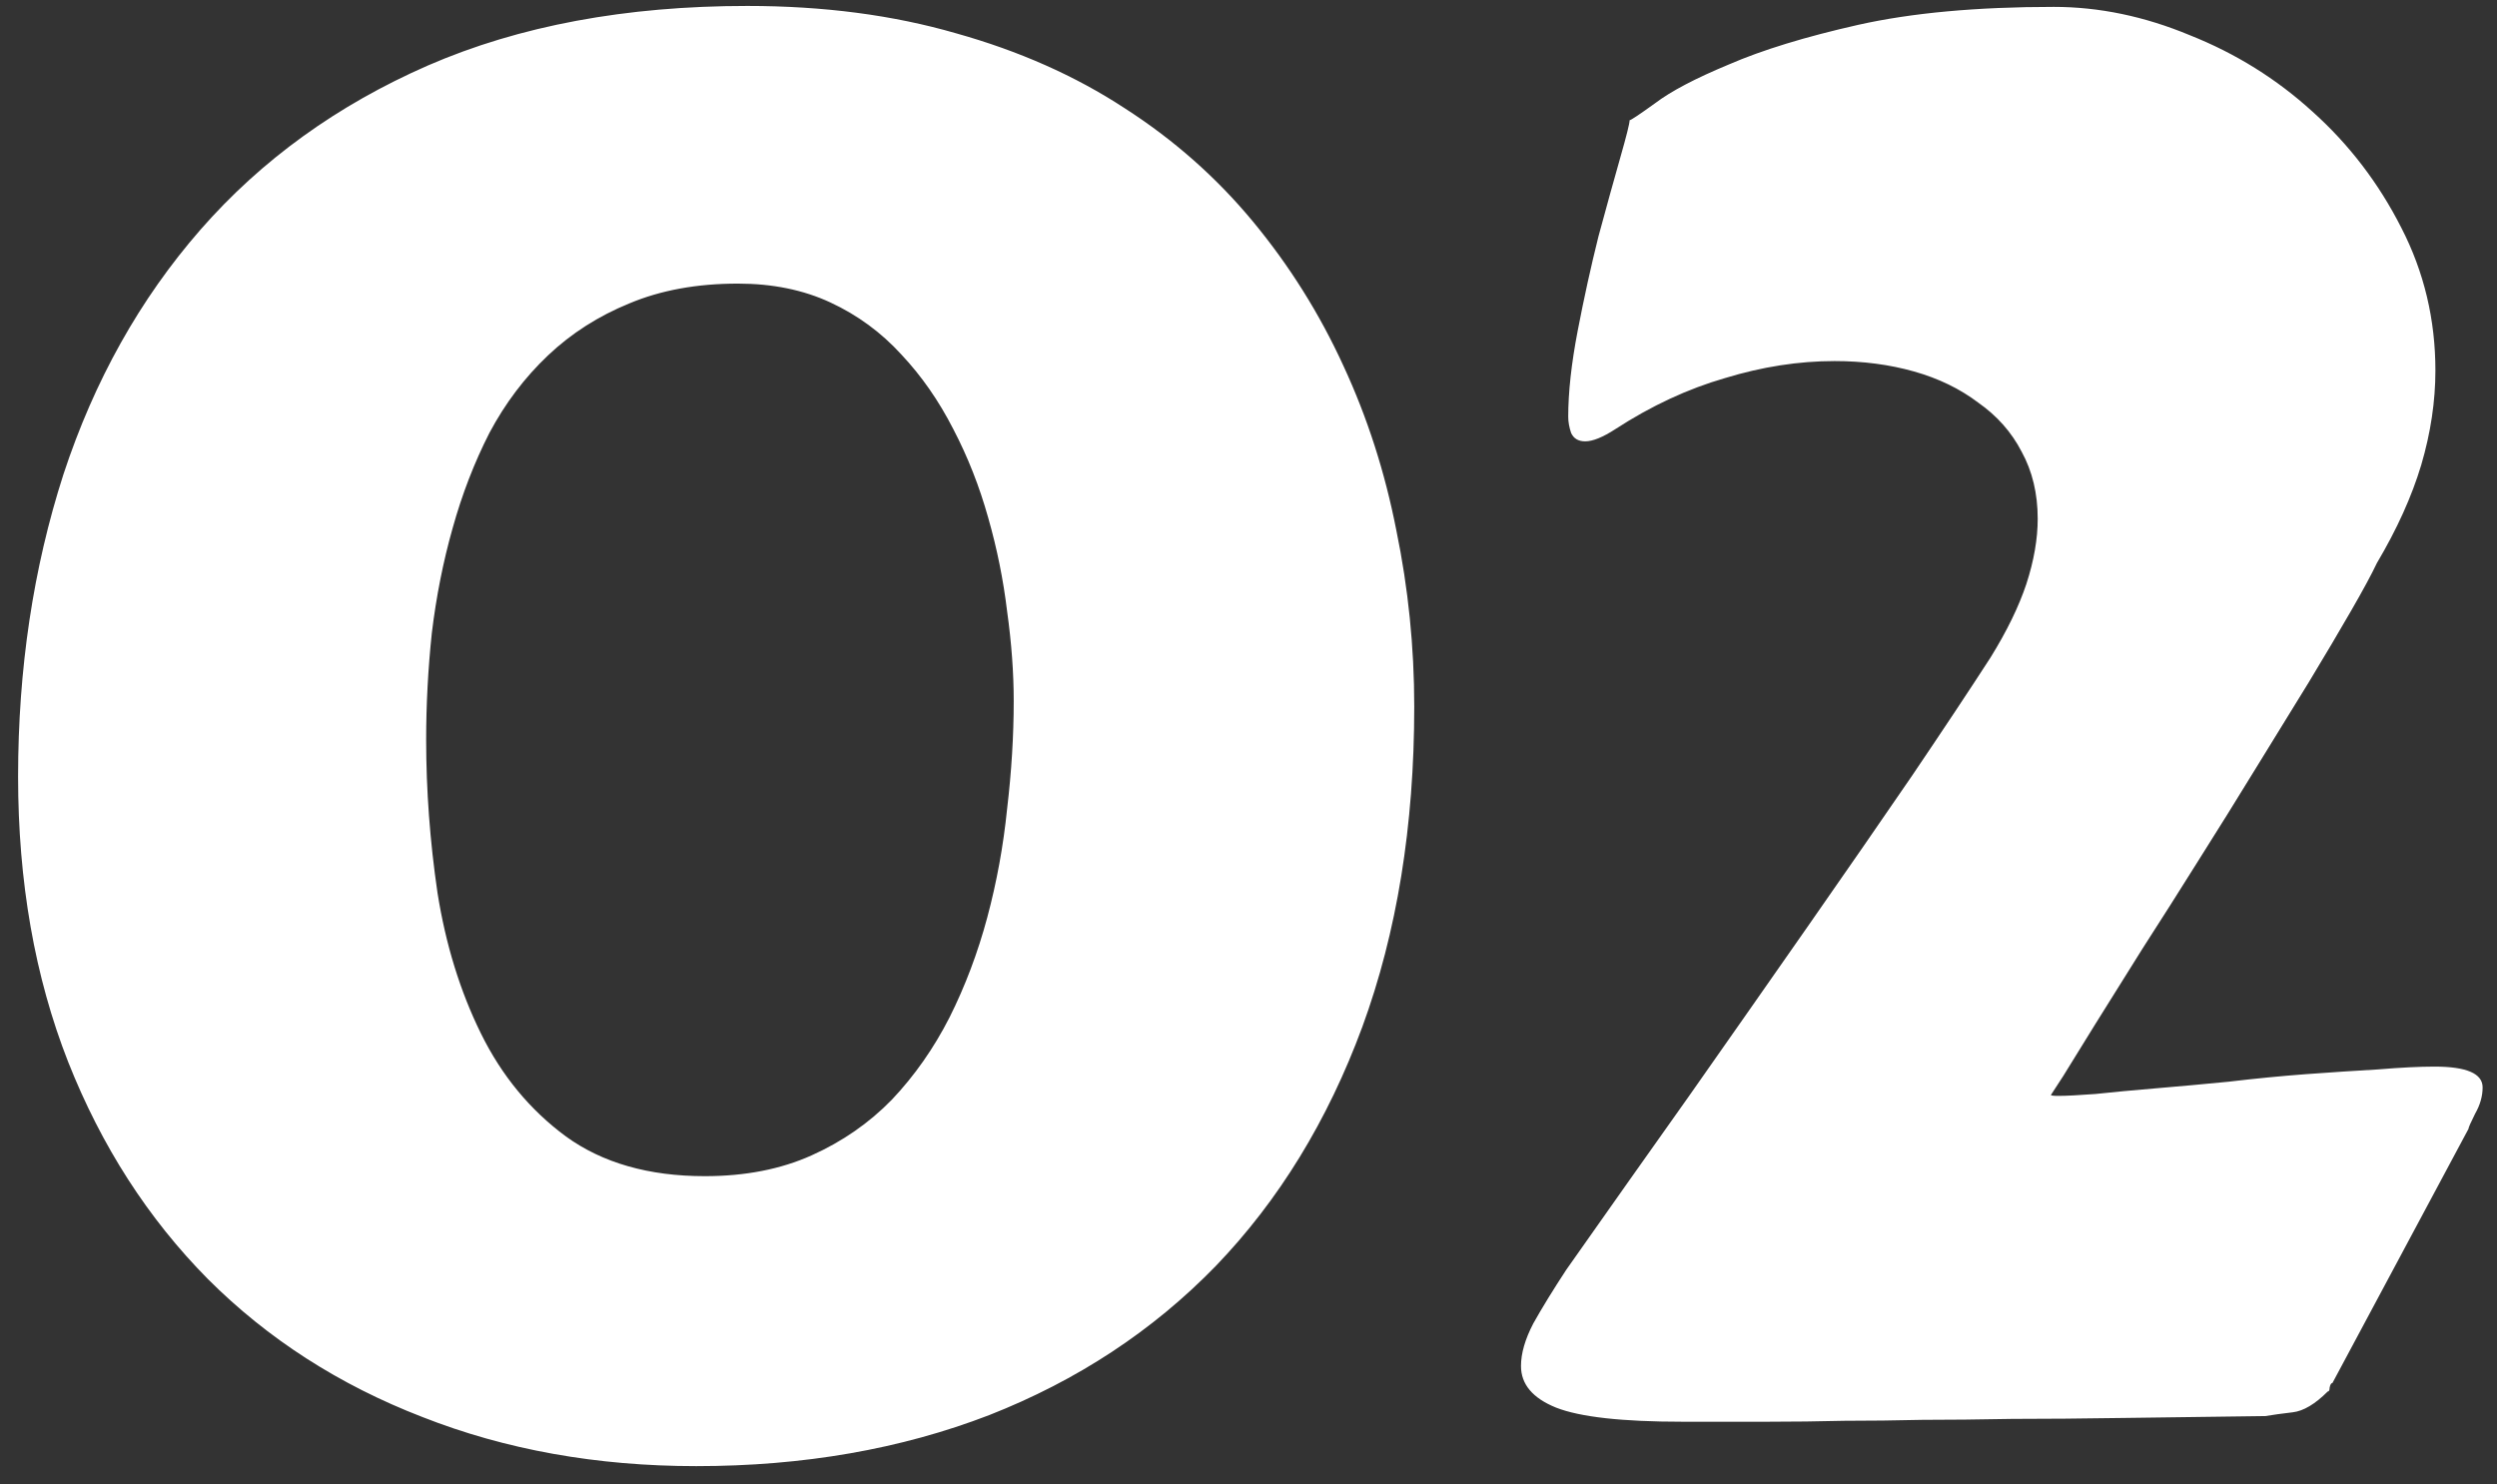 <?xml version="1.0" encoding="UTF-8"?> <svg xmlns="http://www.w3.org/2000/svg" width="111" height="66" viewBox="0 0 111 66" fill="none"><rect x="0" y="0" width="111" height="66" fill="#333333" stroke="none"/><path d="M0.804 34.529C0.804 29.742 1.476 25.263 2.819 21.092C4.191 16.921 6.221 13.295 8.908 10.216C11.624 7.108 14.997 4.673 19.028 2.909C23.088 1.146 27.819 0.264 33.222 0.264C36.609 0.264 39.703 0.67 42.502 1.481C45.301 2.265 47.793 3.371 49.977 4.799C52.16 6.199 54.064 7.878 55.688 9.838C57.311 11.797 58.655 13.939 59.719 16.263C60.783 18.558 61.566 20.994 62.07 23.569C62.602 26.145 62.868 28.762 62.868 31.422C62.868 36.713 62.098 41.458 60.559 45.657C59.019 49.828 56.849 53.37 54.05 56.281C51.25 59.165 47.891 61.376 43.972 62.916C40.052 64.428 35.713 65.184 30.954 65.184C26.531 65.184 22.472 64.456 18.776 63C15.081 61.572 11.904 59.529 9.244 56.869C6.585 54.182 4.513 50.962 3.029 47.211C1.546 43.432 0.804 39.204 0.804 34.529ZM18.944 32.892C18.944 35.131 19.112 37.399 19.448 39.694C19.812 41.99 20.456 44.075 21.38 45.951C22.304 47.827 23.564 49.352 25.159 50.528C26.783 51.704 28.84 52.292 31.332 52.292C33.124 52.292 34.705 51.984 36.077 51.368C37.449 50.752 38.639 49.926 39.647 48.891C40.654 47.827 41.508 46.609 42.208 45.237C42.908 43.838 43.468 42.354 43.888 40.786C44.308 39.218 44.602 37.609 44.77 35.957C44.965 34.305 45.063 32.71 45.063 31.17C45.063 29.91 44.965 28.58 44.77 27.181C44.602 25.781 44.322 24.395 43.93 23.023C43.538 21.624 43.02 20.308 42.376 19.076C41.732 17.816 40.962 16.711 40.066 15.759C39.171 14.779 38.121 14.009 36.917 13.449C35.713 12.889 34.342 12.609 32.802 12.609C30.982 12.609 29.372 12.903 27.973 13.491C26.601 14.051 25.397 14.821 24.361 15.801C23.326 16.781 22.458 17.928 21.758 19.244C21.086 20.56 20.54 21.974 20.12 23.485C19.7 24.969 19.392 26.523 19.196 28.146C19.028 29.742 18.944 31.324 18.944 32.892ZM105.658 25.039C105.434 25.515 105.056 26.215 104.524 27.139C103.993 28.062 103.363 29.126 102.635 30.33C101.907 31.506 101.123 32.78 100.283 34.151C99.443 35.523 98.59 36.895 97.722 38.267C96.882 39.61 96.056 40.912 95.244 42.172C94.46 43.432 93.76 44.551 93.144 45.531C92.557 46.483 92.081 47.253 91.717 47.841C91.353 48.401 91.171 48.681 91.171 48.681C91.171 48.709 91.283 48.723 91.507 48.723C91.843 48.723 92.389 48.695 93.144 48.639C93.928 48.555 94.824 48.471 95.832 48.387C96.84 48.303 97.918 48.205 99.065 48.093C100.241 47.953 101.389 47.841 102.509 47.757C103.657 47.673 104.72 47.603 105.7 47.547C106.708 47.463 107.548 47.421 108.22 47.421C109.647 47.421 110.361 47.729 110.361 48.345C110.361 48.737 110.249 49.129 110.025 49.52C109.829 49.912 109.731 50.136 109.731 50.192L103.685 61.488C103.629 61.488 103.587 61.558 103.559 61.698C103.559 61.81 103.531 61.866 103.475 61.866C102.915 62.426 102.397 62.734 101.921 62.79C101.445 62.846 101.039 62.902 100.703 62.958C98.324 62.986 96.224 63.014 94.404 63.042C92.585 63.07 90.933 63.084 89.449 63.084C87.993 63.112 86.664 63.126 85.46 63.126C84.284 63.154 83.122 63.168 81.975 63.168C80.855 63.196 79.721 63.21 78.573 63.21C77.425 63.21 76.166 63.21 74.794 63.21C72.106 63.21 70.231 63 69.167 62.58C68.131 62.16 67.613 61.544 67.613 60.732C67.613 60.172 67.795 59.543 68.159 58.843C68.551 58.143 69.041 57.345 69.629 56.449C71.421 53.902 73.24 51.326 75.088 48.723C76.936 46.091 78.699 43.572 80.379 41.164C82.059 38.757 83.598 36.531 84.998 34.487C86.398 32.416 87.56 30.666 88.483 29.238C89.211 28.062 89.743 26.971 90.079 25.963C90.415 24.927 90.583 23.961 90.583 23.065C90.583 21.946 90.345 20.952 89.869 20.084C89.421 19.216 88.777 18.488 87.938 17.9C87.126 17.285 86.174 16.823 85.082 16.515C83.99 16.207 82.814 16.053 81.555 16.053C79.959 16.053 78.335 16.305 76.684 16.809C75.032 17.285 73.408 18.04 71.812 19.076C71.253 19.44 70.805 19.622 70.469 19.622C70.161 19.622 69.951 19.496 69.839 19.244C69.755 18.992 69.713 18.754 69.713 18.53C69.713 17.439 69.853 16.165 70.133 14.709C70.413 13.253 70.721 11.854 71.057 10.51C71.421 9.166 71.743 8.004 72.022 7.024C72.302 6.045 72.442 5.485 72.442 5.345C72.498 5.345 72.876 5.093 73.576 4.589C74.276 4.057 75.368 3.483 76.852 2.867C78.335 2.223 80.253 1.635 82.605 1.104C84.984 0.572 87.882 0.306 91.297 0.306C93.312 0.306 95.328 0.726 97.344 1.565C99.387 2.377 101.207 3.511 102.803 4.967C104.426 6.423 105.742 8.144 106.75 10.132C107.758 12.091 108.262 14.205 108.262 16.473C108.262 17.844 108.052 19.244 107.632 20.672C107.212 22.072 106.554 23.527 105.658 25.039Z" fill="white"></path></svg> 